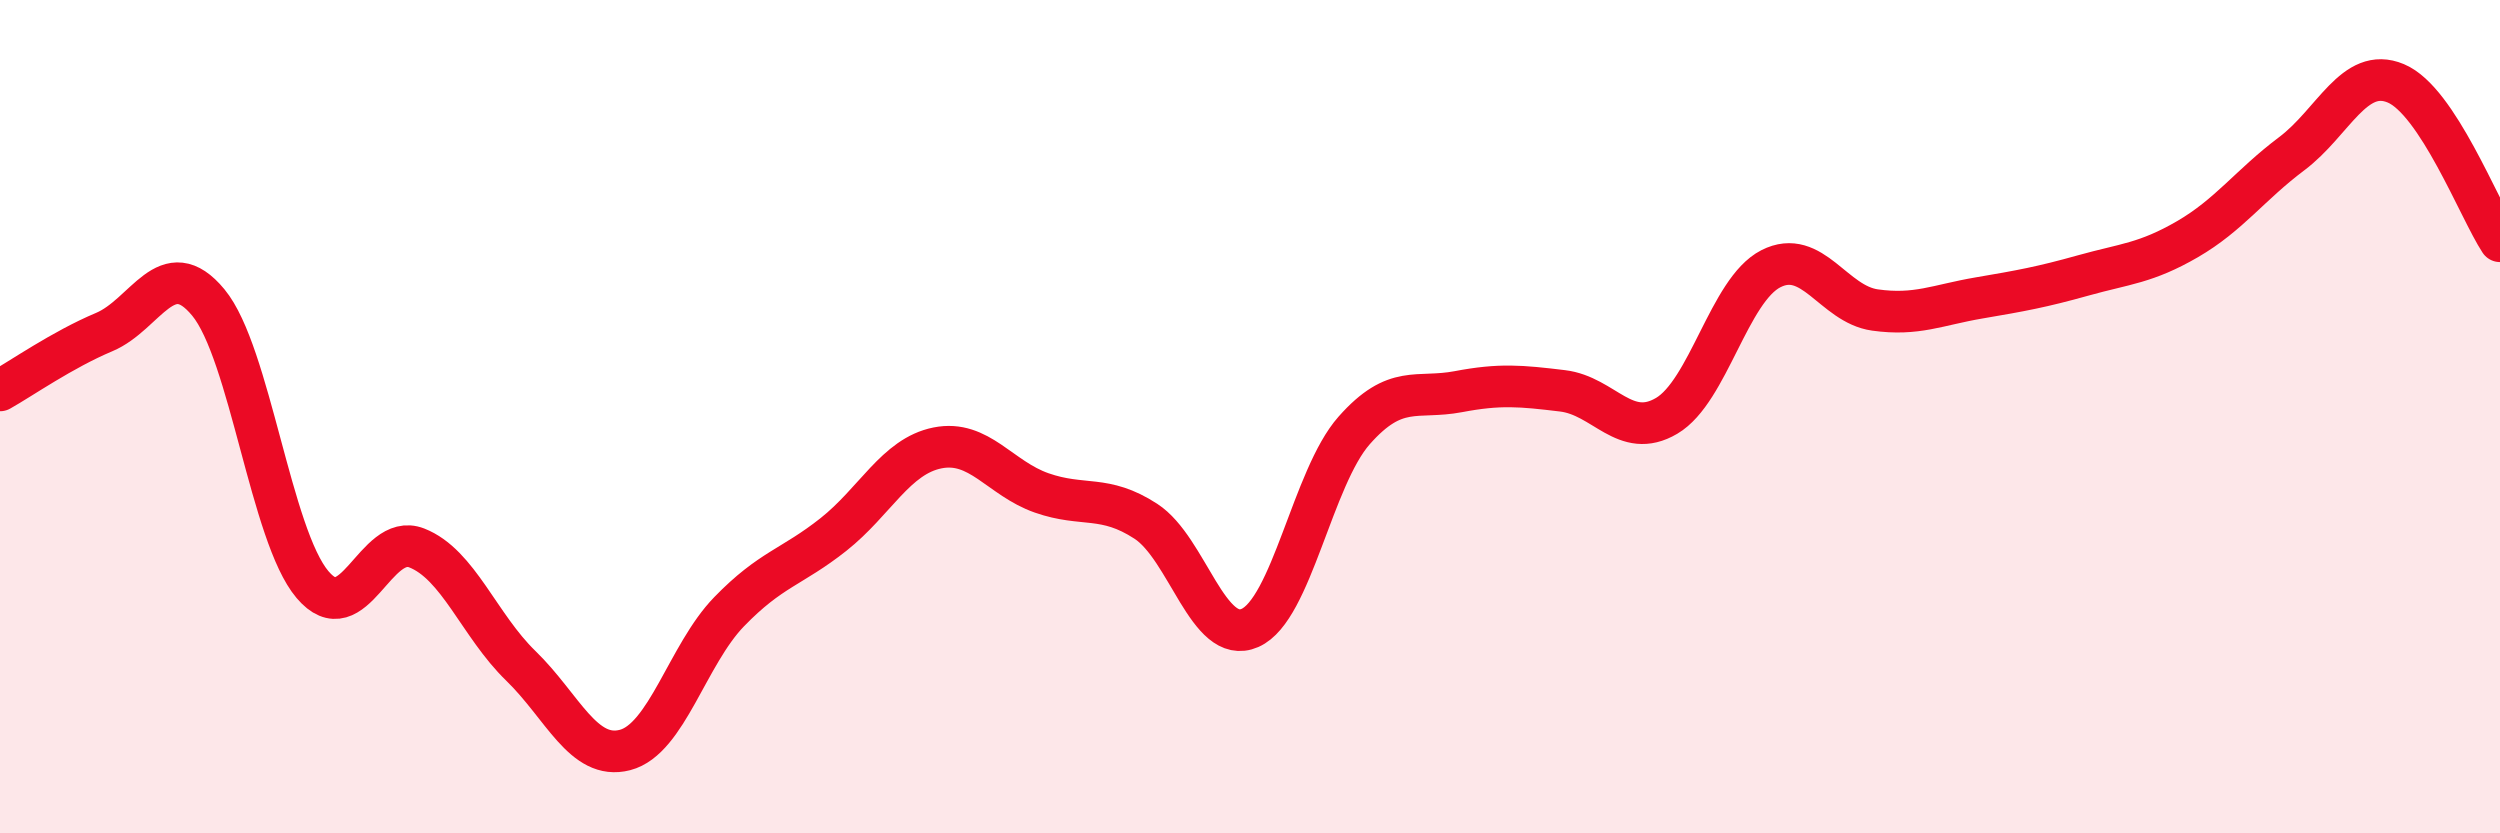 
    <svg width="60" height="20" viewBox="0 0 60 20" xmlns="http://www.w3.org/2000/svg">
      <path
        d="M 0,9.37 C 0.5,9.09 1.5,8.39 2.5,7.97 C 3.5,7.55 4,6.05 5,7.26 C 6,8.47 6.5,12.85 7.5,14.03 C 8.5,15.21 9,12.76 10,13.15 C 11,13.54 11.5,15.01 12.5,15.98 C 13.5,16.95 14,18.26 15,18 C 16,17.74 16.5,15.71 17.5,14.68 C 18.5,13.65 19,13.62 20,12.83 C 21,12.04 21.5,10.95 22.5,10.75 C 23.5,10.55 24,11.48 25,11.83 C 26,12.18 26.5,11.86 27.5,12.51 C 28.5,13.16 29,15.51 30,15.07 C 31,14.63 31.5,11.46 32.5,10.33 C 33.5,9.2 34,9.59 35,9.4 C 36,9.21 36.5,9.26 37.5,9.38 C 38.5,9.5 39,10.57 40,9.98 C 41,9.39 41.5,6.96 42.5,6.45 C 43.5,5.94 44,7.3 45,7.44 C 46,7.58 46.5,7.32 47.5,7.15 C 48.5,6.98 49,6.89 50,6.61 C 51,6.33 51.5,6.32 52.5,5.74 C 53.5,5.16 54,4.44 55,3.69 C 56,2.94 56.5,1.58 57.5,2 C 58.5,2.42 59.5,5.03 60,5.79L60 20L0 20Z"
        fill="#EB0A25"
        opacity="0.1"
        stroke-linecap="round"
        stroke-linejoin="round"
      />
      <path
        d="M 0,9.37 C 0.5,9.09 1.5,8.39 2.5,7.97 C 3.5,7.55 4,6.05 5,7.26 C 6,8.47 6.5,12.85 7.5,14.03 C 8.5,15.21 9,12.76 10,13.15 C 11,13.54 11.5,15.01 12.5,15.98 C 13.5,16.95 14,18.26 15,18 C 16,17.74 16.5,15.71 17.5,14.68 C 18.5,13.65 19,13.62 20,12.83 C 21,12.04 21.5,10.95 22.5,10.75 C 23.5,10.55 24,11.48 25,11.83 C 26,12.18 26.5,11.86 27.5,12.51 C 28.5,13.16 29,15.51 30,15.07 C 31,14.63 31.5,11.46 32.5,10.33 C 33.5,9.2 34,9.59 35,9.4 C 36,9.21 36.5,9.26 37.5,9.38 C 38.5,9.5 39,10.57 40,9.98 C 41,9.39 41.5,6.96 42.5,6.45 C 43.5,5.94 44,7.3 45,7.44 C 46,7.58 46.5,7.32 47.5,7.15 C 48.5,6.98 49,6.89 50,6.61 C 51,6.33 51.5,6.32 52.5,5.74 C 53.5,5.16 54,4.44 55,3.69 C 56,2.94 56.5,1.58 57.5,2 C 58.5,2.42 59.5,5.03 60,5.79"
        stroke="#EB0A25"
        stroke-width="1"
        fill="none"
        stroke-linecap="round"
        stroke-linejoin="round"
      />
    </svg>
  